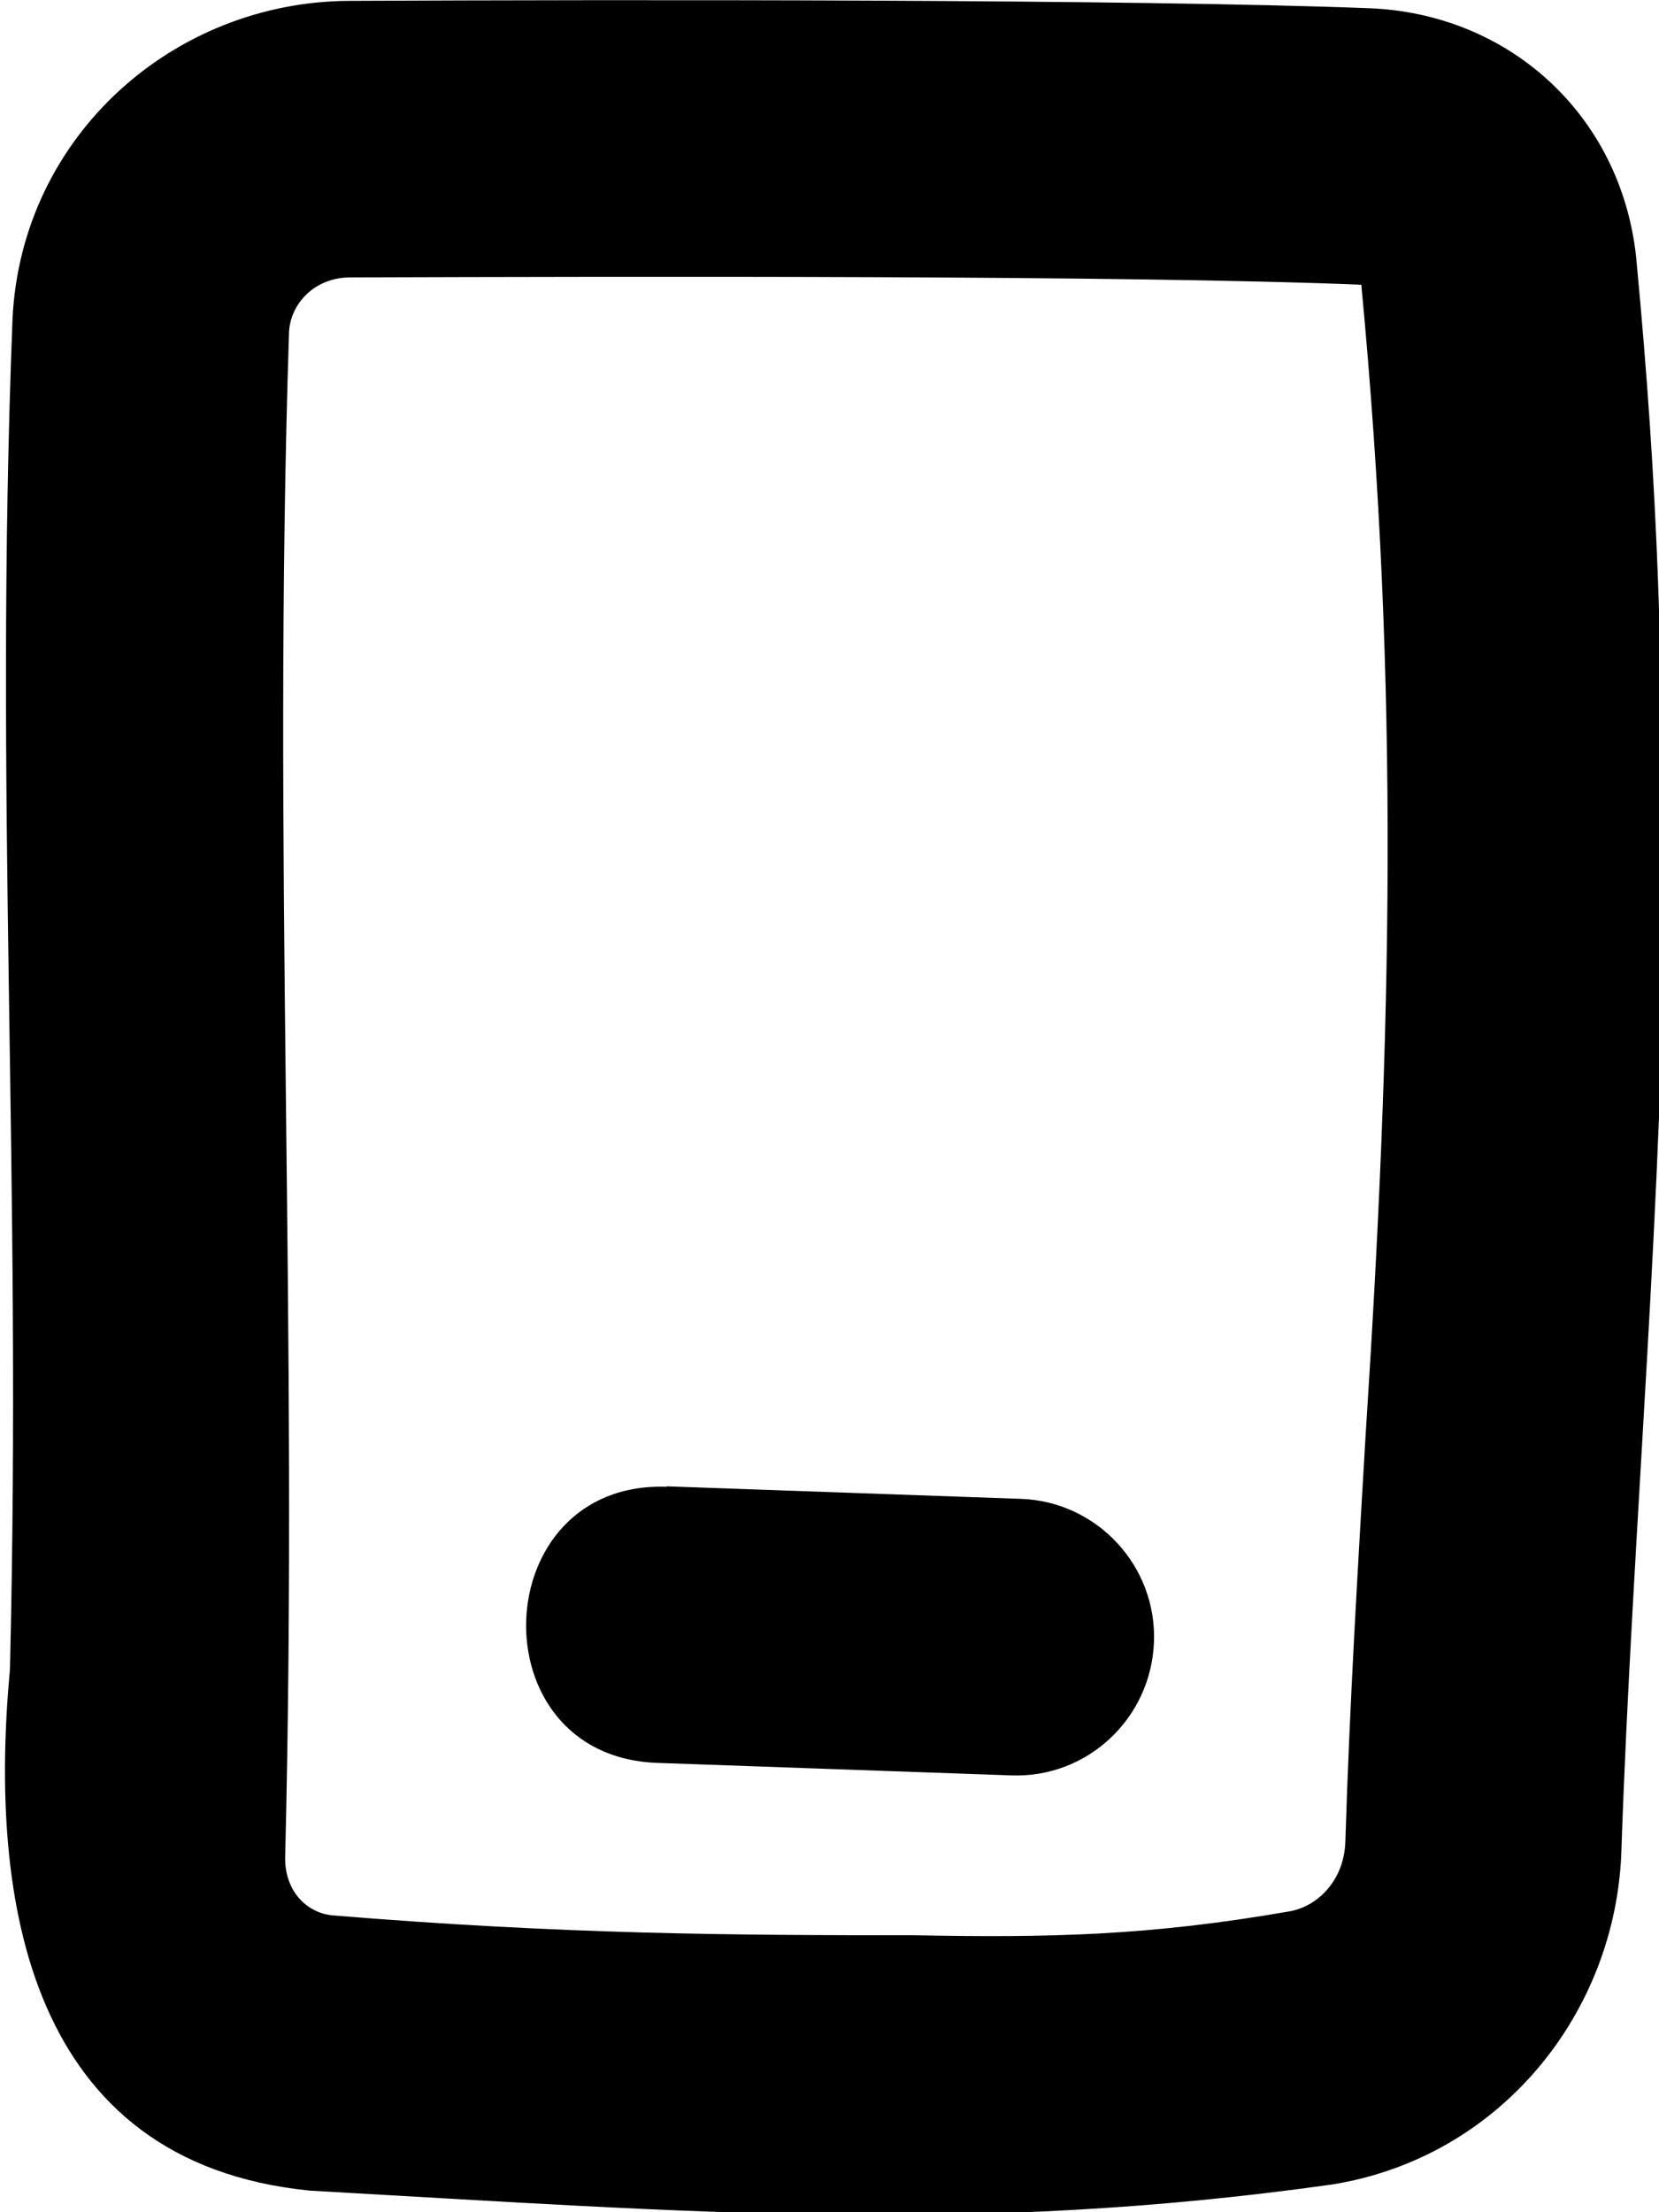 <svg xmlns="http://www.w3.org/2000/svg" viewBox="0 0 384 512"><!--! Font Awesome Pro 7.0.0 by @fontawesome - https://fontawesome.com License - https://fontawesome.com/license (Commercial License) Copyright 2025 Fonticons, Inc. --><path fill="currentColor" d="M385.2 203.8c0 71.2-7.5 152.8-9.9 224.5-1.2 37.5-28 71.1-67.1 77.3-83.3 11.7-147.8 6.4-236.5 1.4-65.1-6.5-74.4-67-69.4-120.6 2.8-115.9-3.7-202.1 .6-312.7 2.1-42.3 37.3-73.3 77.9-73.5 63.3-.3 181.5-.4 236 1.7 32.4 1.2 58.3 24.6 61.9 57.5 5.4 56.8 5.9 92.6 6.4 144.4zM316.1 332c6-92.4 7.9-172.1-1-266.1-53.2-2.2-169.8-1.9-234-1.7-8.3 0-13.9 6.1-14.2 12.7-3.9 119.8 2.2 228.9-.9 353.2 0 7.9 5.3 12.7 11 13.2 53.6 4.4 92.2 4.6 134.7 4.6 31.4 .6 54.3 .1 86.6-5.5 6.7-1.1 12.8-7.2 13.1-16.1 1-32.2 2.9-63.5 4.7-94.3l0 0zM154.3 344l82 2.9c17.6 .6 31.5 15.5 30.8 33.2s-15.5 31.5-33.1 30.8L152 408c-41.8-1.6-39.5-65.3 2.3-63.9z"/></svg>